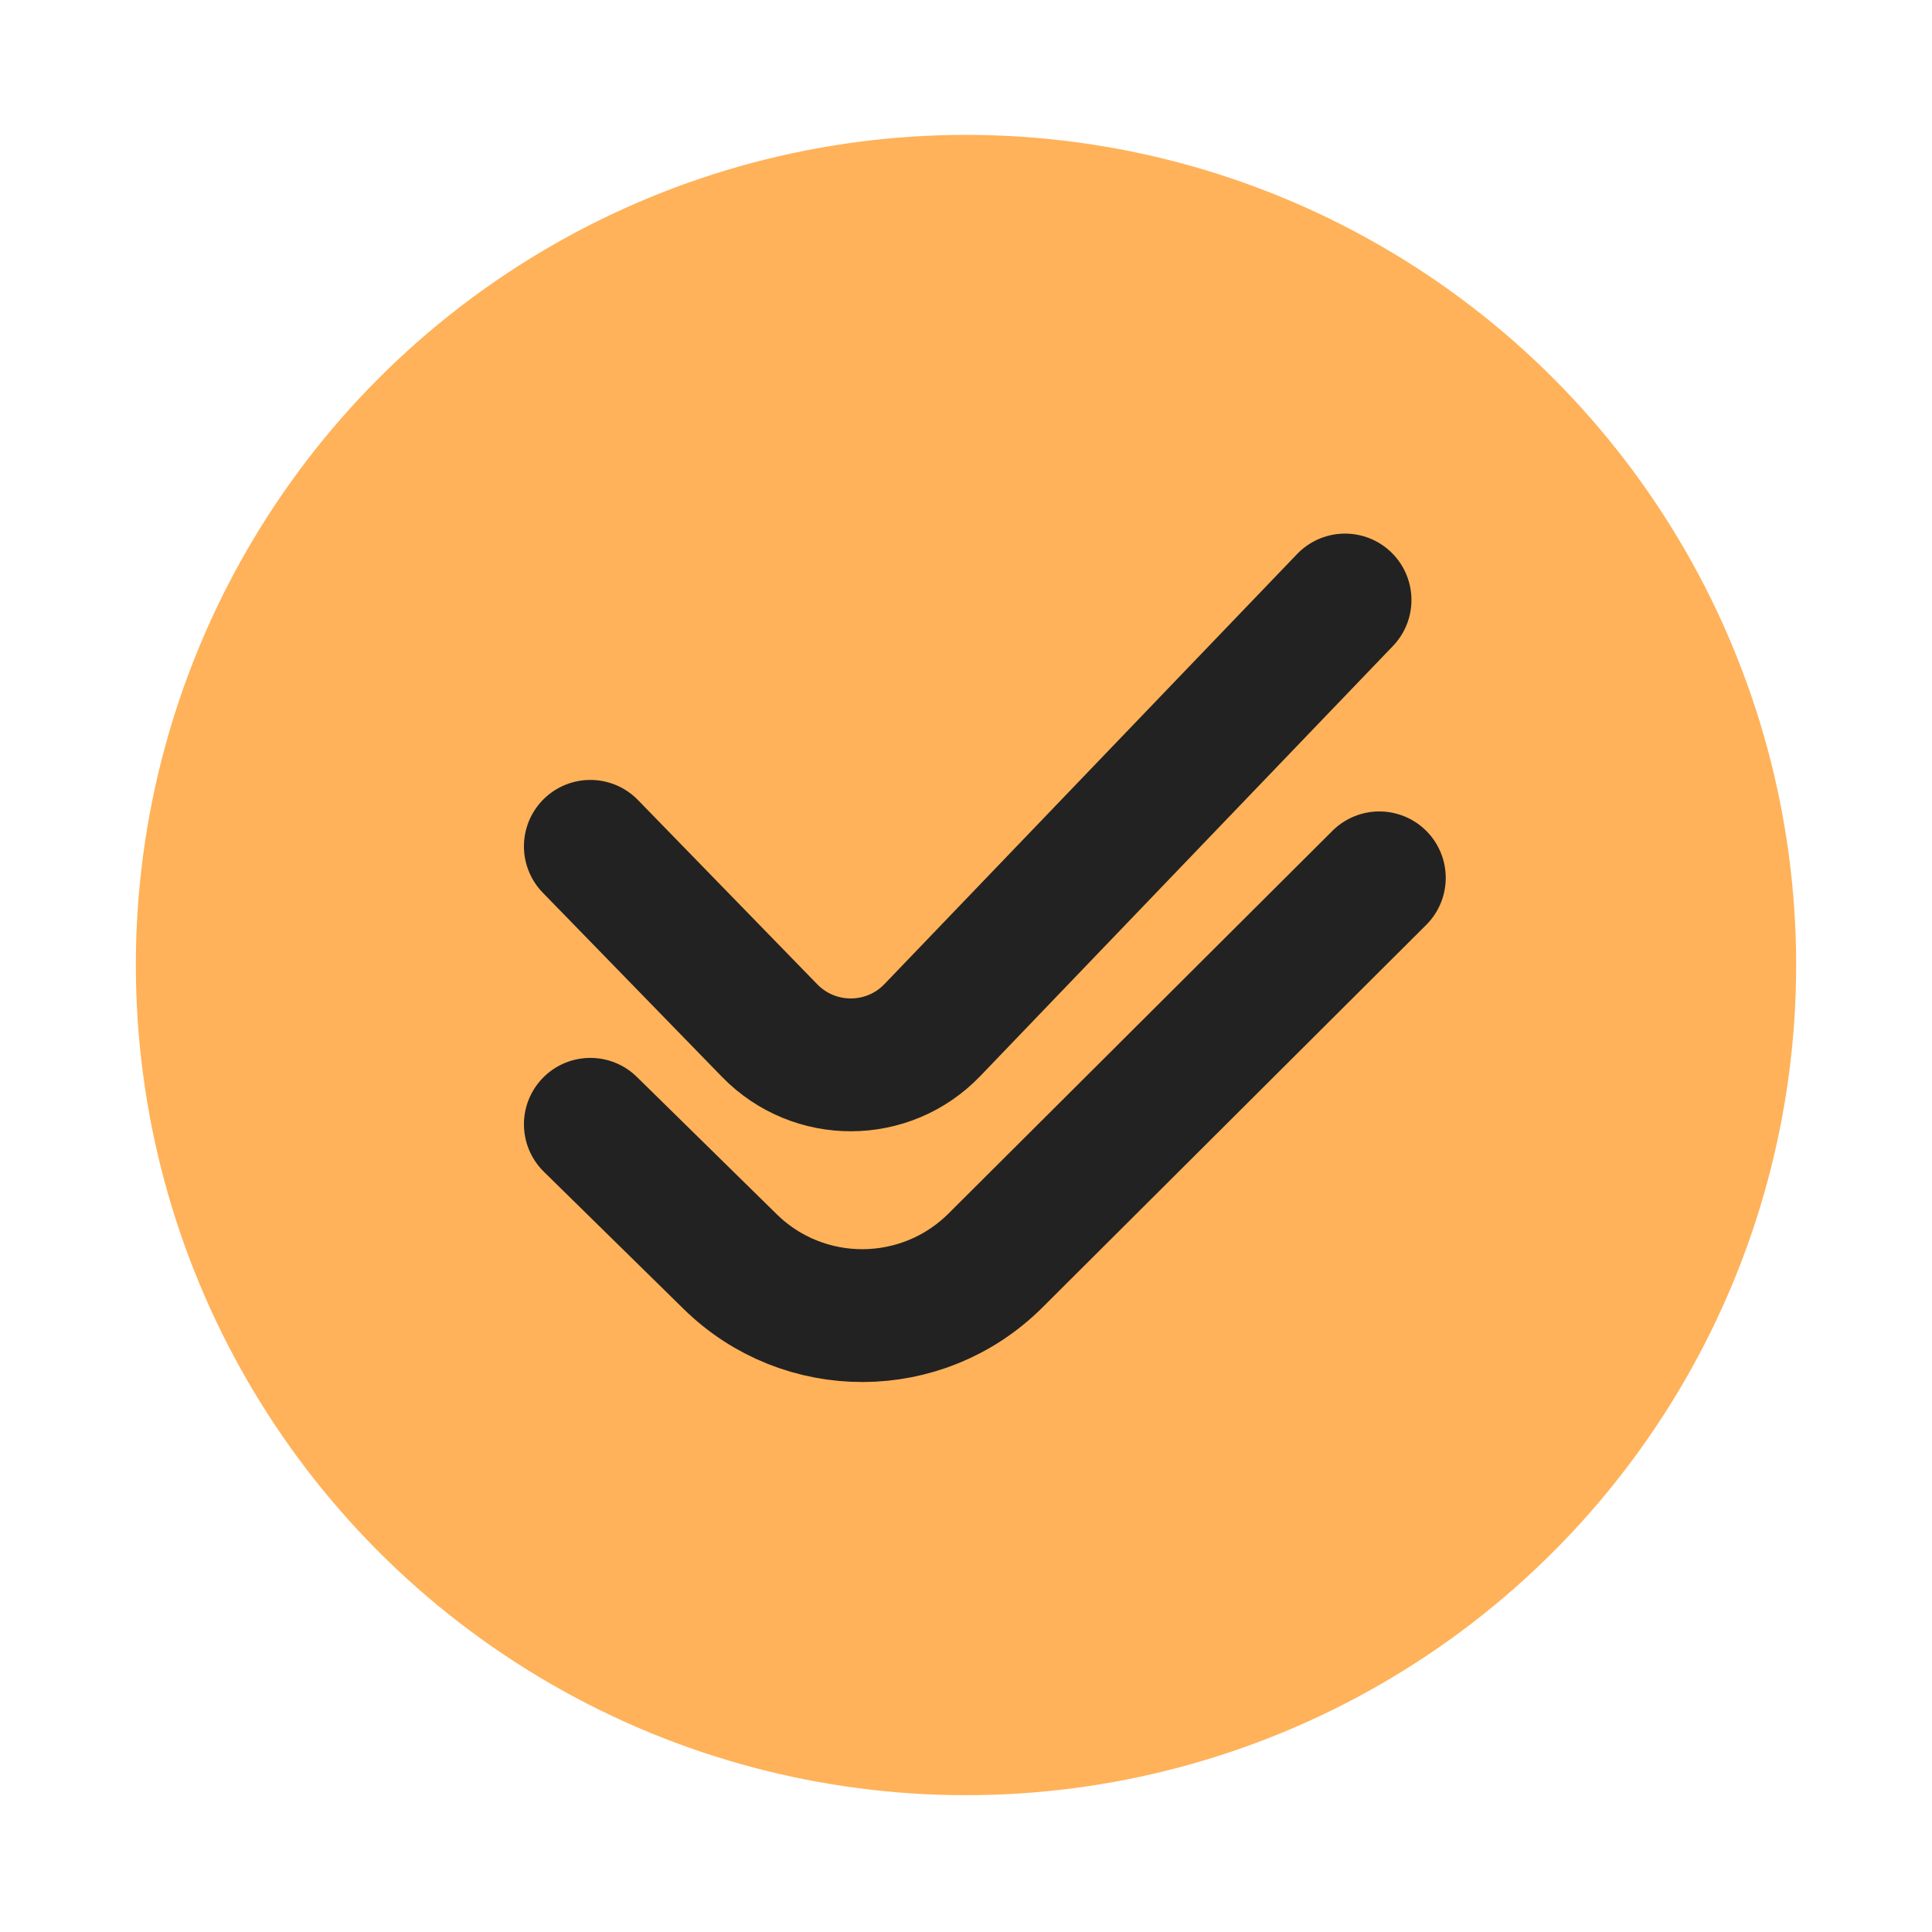 <svg width="16" height="16" viewBox="0 0 16 16" fill="none" xmlns="http://www.w3.org/2000/svg">
<g id="symbol/nds-plus-symbol-16" clip-path="url(#clip0)">
<g id="nds-plus-64">
<g id="Icon">
<circle id="Ellipse" cx="8" cy="7.992" r="6.875" fill="#FFB259"/>
<g id="Lines">
<path id="Vector" d="M4.889 7.009L6.374 8.535C6.744 8.915 7.355 8.913 7.722 8.53L11.139 4.969" stroke="#222222" stroke-width="1.1" stroke-linecap="round" stroke-linejoin="round"/>
<path id="Vector_2" d="M4.889 9.311L6.046 10.447C6.657 11.048 7.637 11.044 8.244 10.439L11.423 7.27" stroke="#222222" stroke-width="1.1" stroke-linecap="round" stroke-linejoin="round"/>
</g>
</g>
</g>
</g>
<defs>
<clipPath id="clip0">
<rect width="16" height="16" fill="white"/>
</clipPath>
</defs>
</svg>
